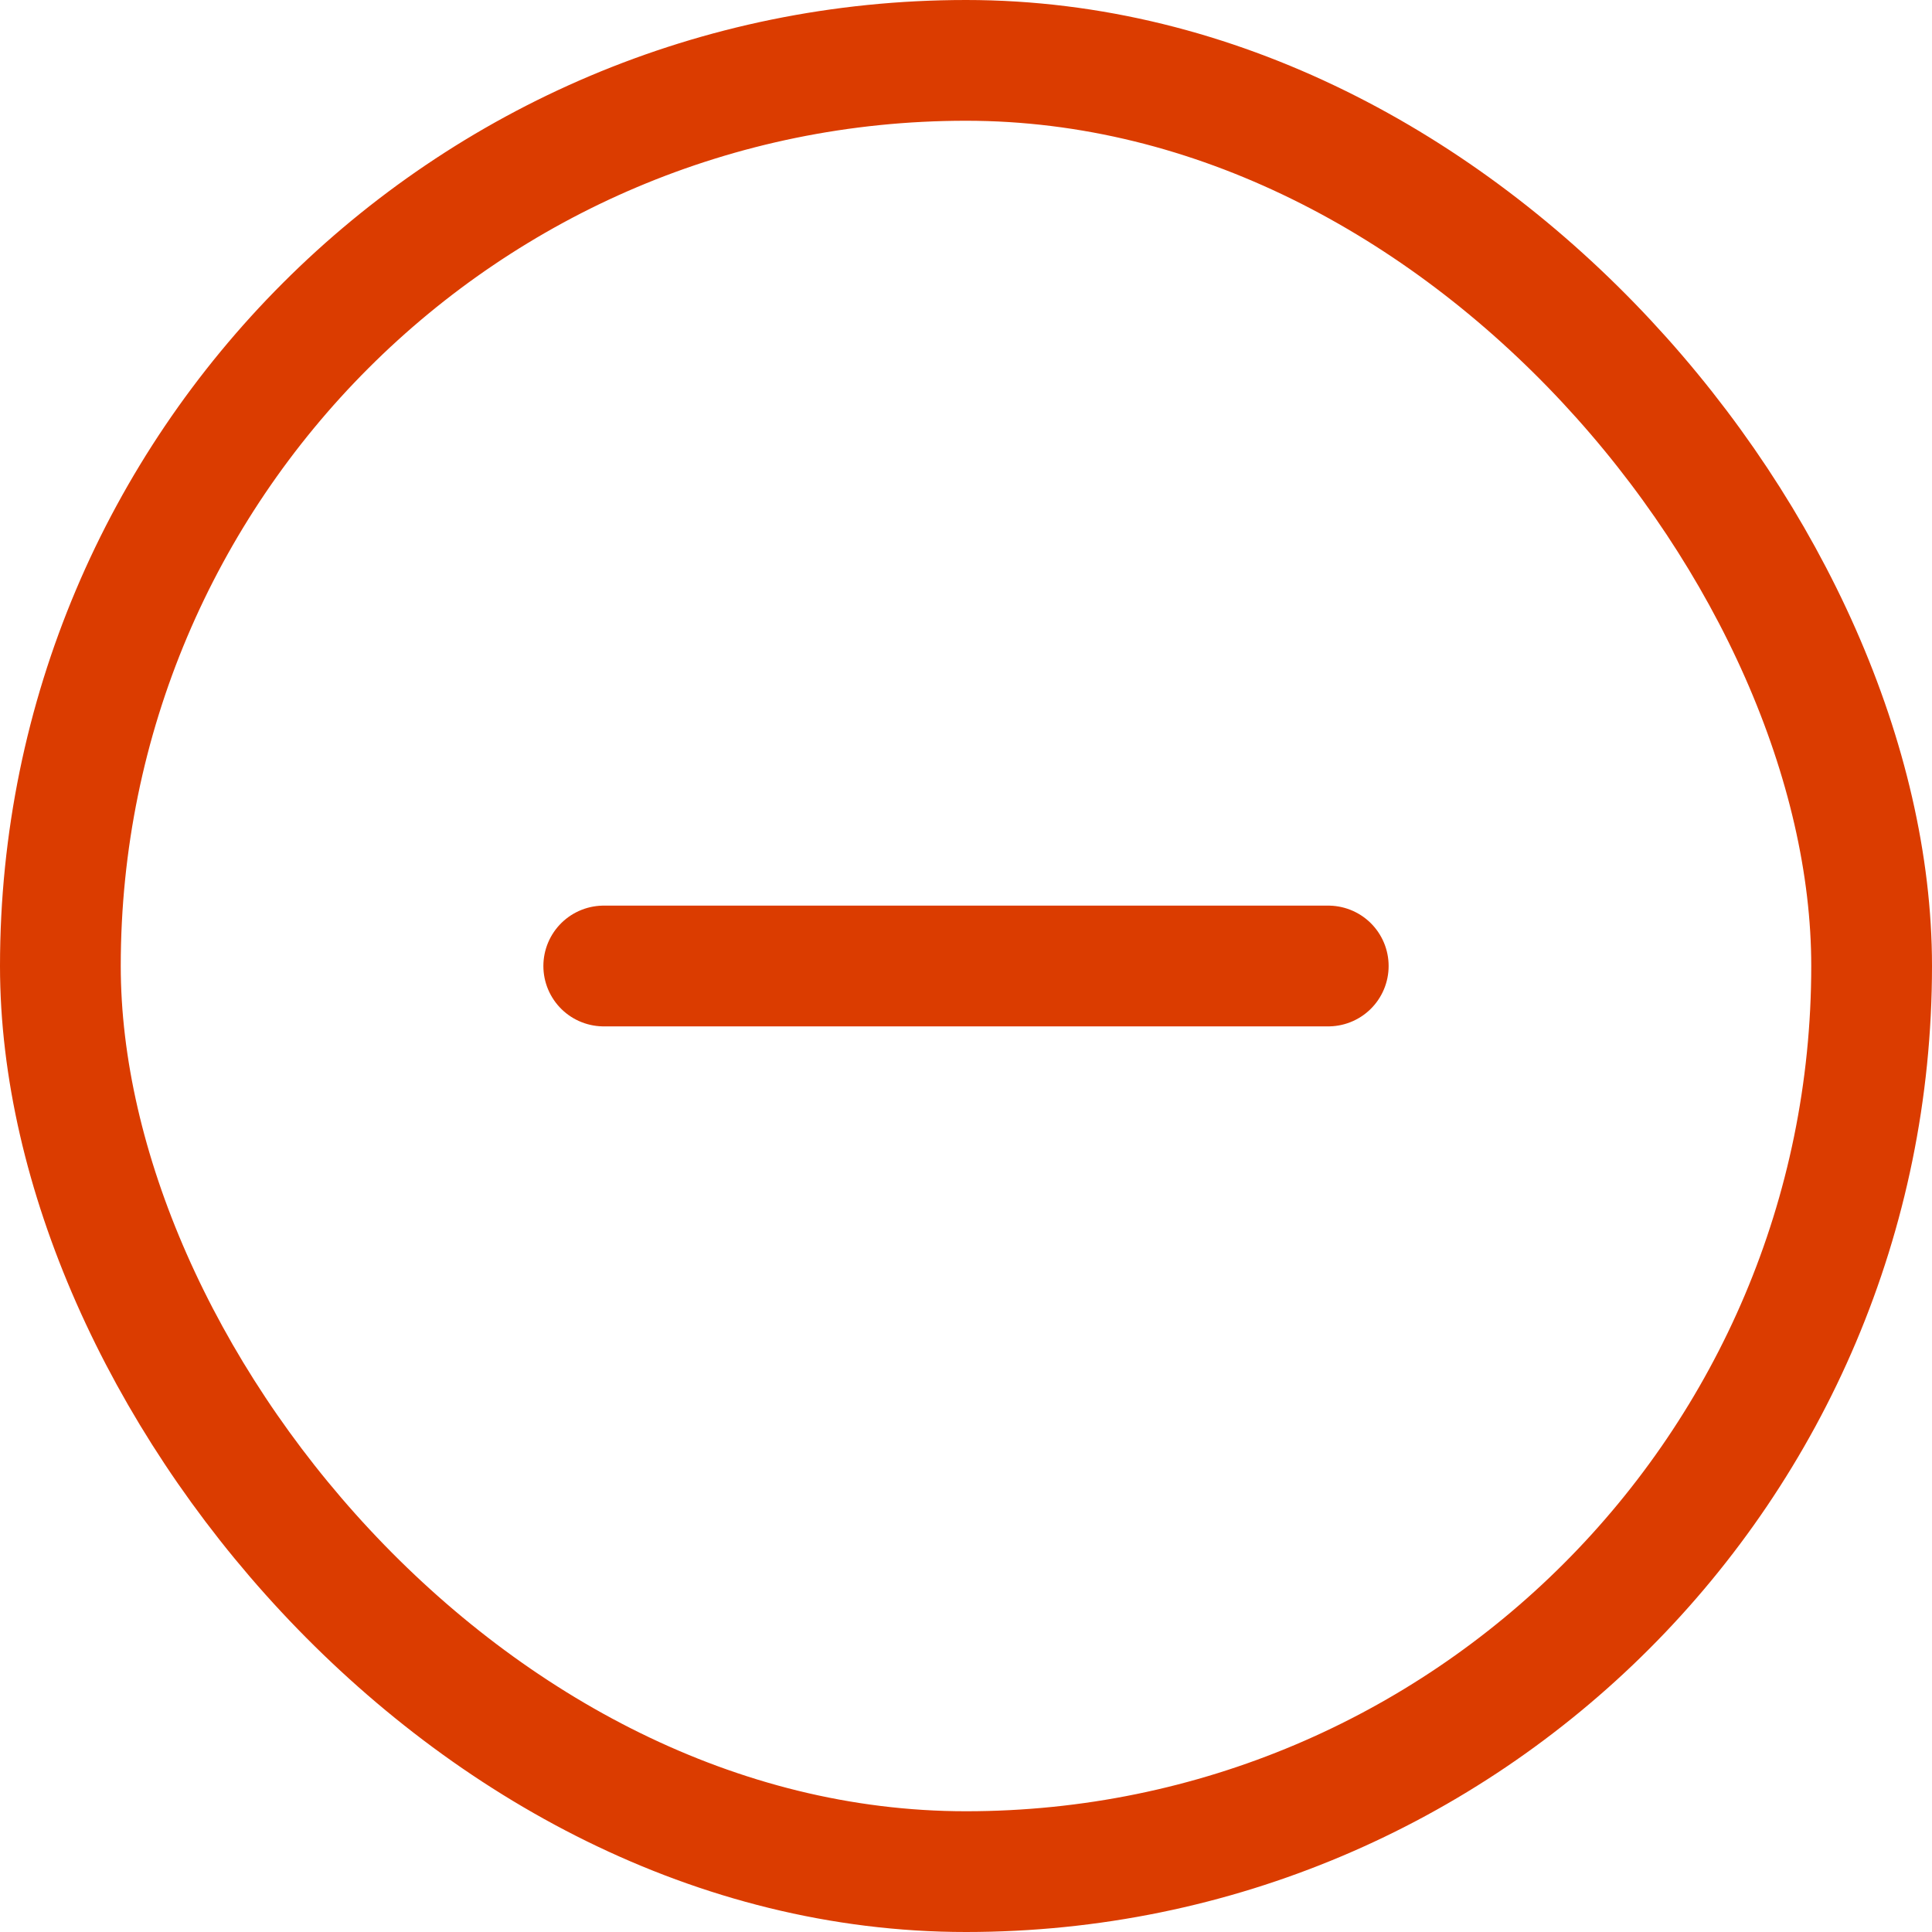 <?xml version="1.0" encoding="UTF-8"?>
<svg xmlns="http://www.w3.org/2000/svg" width="64" height="64" viewBox="0 0 64 64" fill="none">
  <rect x="2" y="2" width="60" height="60" rx="30" stroke="#DB3C00" stroke-width="4"></rect>
  <line x1="20" y1="32" x2="44" y2="32" stroke="#DB3C00" stroke-width="4" stroke-linecap="round"></line>
</svg>
